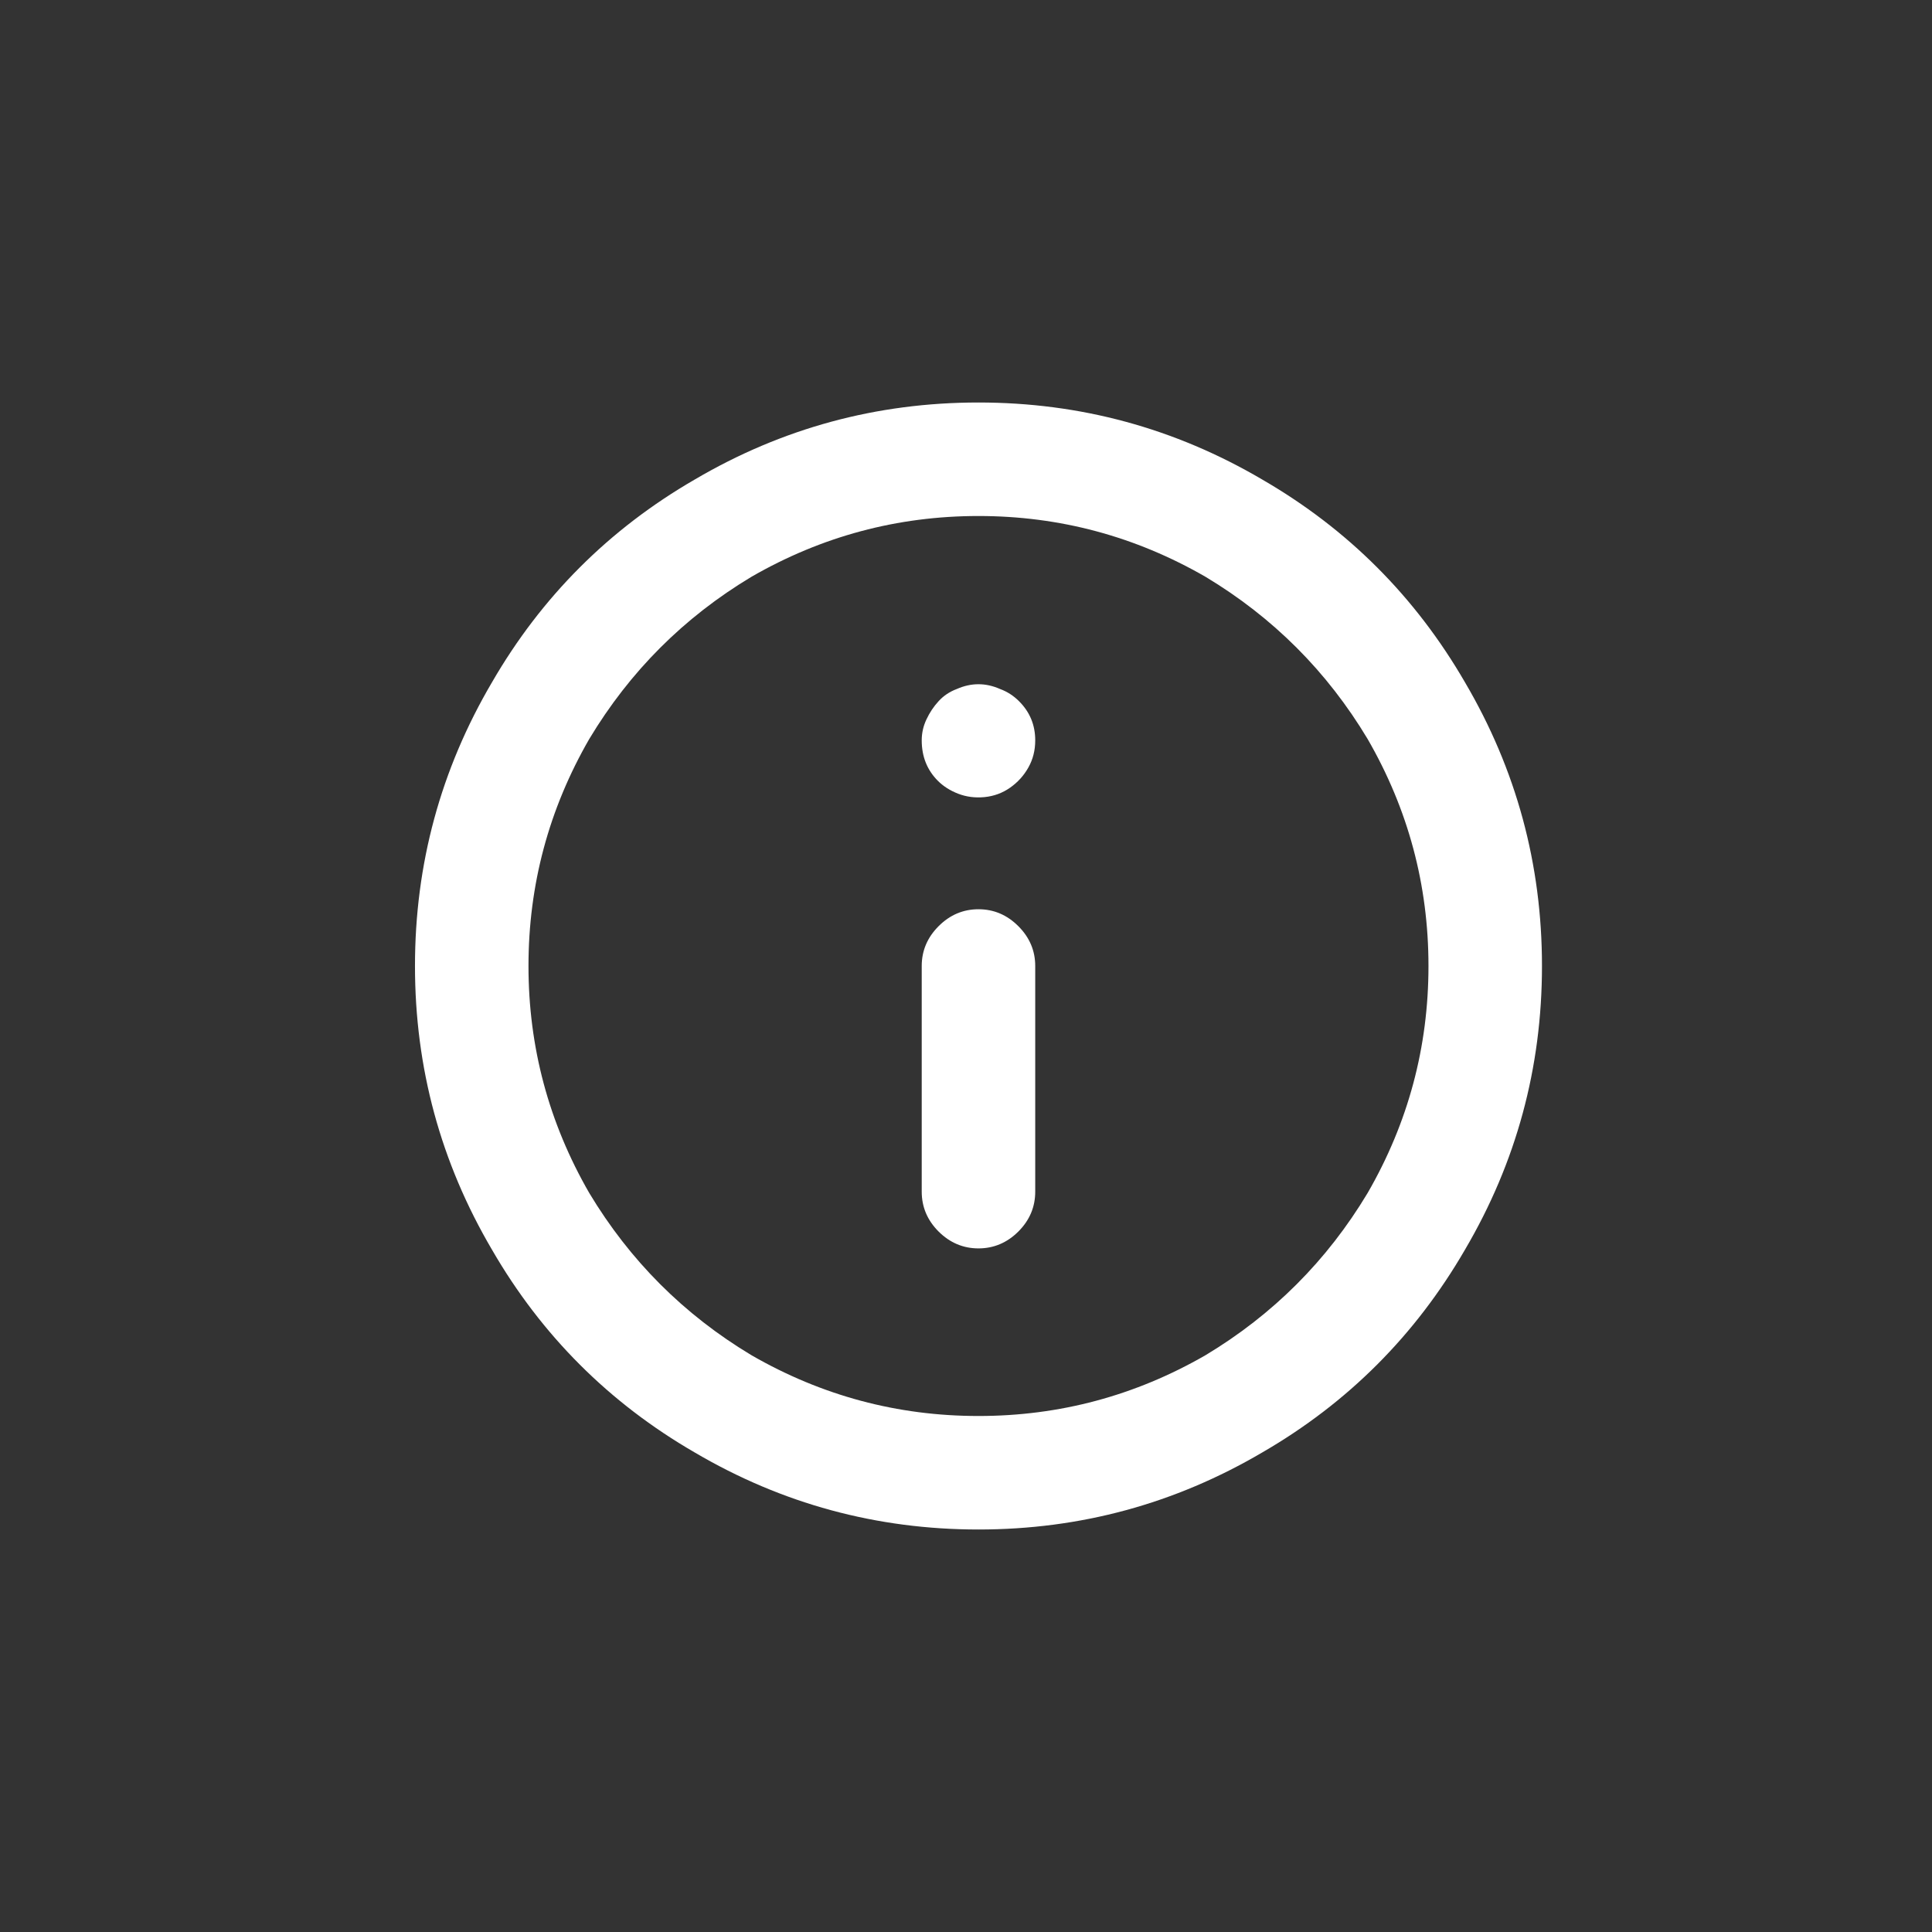 <?xml version="1.0" encoding="UTF-8"?>
<svg width="24px" height="24px" viewBox="0 0 24 24" version="1.1" xmlns="http://www.w3.org/2000/svg" xmlns:xlink="http://www.w3.org/1999/xlink">
    <rect x="0" y="0" width="24" height="24" fill="#333333" stroke="none"/>
    <title>icon_info</title>
    <g id="icon_info" stroke="none" stroke-width="1" fill="none" fill-rule="evenodd">
        <path d="M12.155,11.295 C12.345,11.295 12.51,11.365 12.65,11.505 C12.79,11.645 12.86,11.81 12.86,12 L12.86,14.803 C12.86,14.994 12.79,15.159 12.65,15.299 C12.51,15.438 12.345,15.508 12.155,15.508 C11.965,15.508 11.8,15.438 11.66,15.299 C11.52,15.159 11.45,14.994 11.45,14.803 L11.45,12 C11.45,11.81 11.52,11.645 11.66,11.505 C11.8,11.365 11.965,11.295 12.155,11.295 Z M12.423,8.559 C12.513,8.592 12.591,8.643 12.658,8.71 C12.793,8.844 12.86,9.006 12.86,9.197 C12.86,9.32 12.832,9.432 12.776,9.532 C12.72,9.633 12.644,9.717 12.549,9.784 C12.454,9.851 12.348,9.89 12.23,9.902 C12.113,9.913 12.004,9.899 11.903,9.86 C11.802,9.821 11.718,9.767 11.651,9.7 C11.517,9.566 11.45,9.398 11.45,9.197 C11.45,9.107 11.469,9.02 11.509,8.936 C11.548,8.853 11.598,8.777 11.66,8.71 C11.721,8.643 11.797,8.592 11.886,8.559 C12.065,8.48 12.244,8.48 12.423,8.559 Z M12.155,5 C13.419,5 14.594,5.319 15.68,5.957 C16.743,6.572 17.582,7.412 18.198,8.475 C18.836,9.56 19.155,10.735 19.155,12 C19.155,13.265 18.836,14.44 18.198,15.525 C17.582,16.588 16.743,17.428 15.68,18.043 C14.594,18.681 13.419,19 12.155,19 C10.89,19 9.715,18.681 8.63,18.043 C7.567,17.428 6.727,16.588 6.112,15.525 C5.474,14.44 5.155,13.265 5.155,12 C5.155,10.735 5.474,9.56 6.112,8.475 C6.727,7.412 7.567,6.572 8.63,5.957 C9.715,5.319 10.89,5 12.155,5 Z M12.155,17.59 C13.162,17.59 14.102,17.338 14.975,16.835 C15.814,16.331 16.486,15.659 16.989,14.82 C17.493,13.947 17.745,13.007 17.745,12 C17.745,10.993 17.493,10.053 16.989,9.18 C16.486,8.341 15.814,7.669 14.975,7.165 C14.102,6.662 13.162,6.41 12.155,6.41 C11.148,6.41 10.208,6.662 9.335,7.165 C8.495,7.669 7.824,8.341 7.32,9.18 C6.817,10.053 6.565,10.993 6.565,12 C6.565,13.007 6.817,13.947 7.32,14.82 C7.824,15.659 8.495,16.331 9.335,16.835 C10.208,17.338 11.148,17.59 12.155,17.59 Z" id="information" fill="#FFFFFF"></path>
    </g>
</svg>